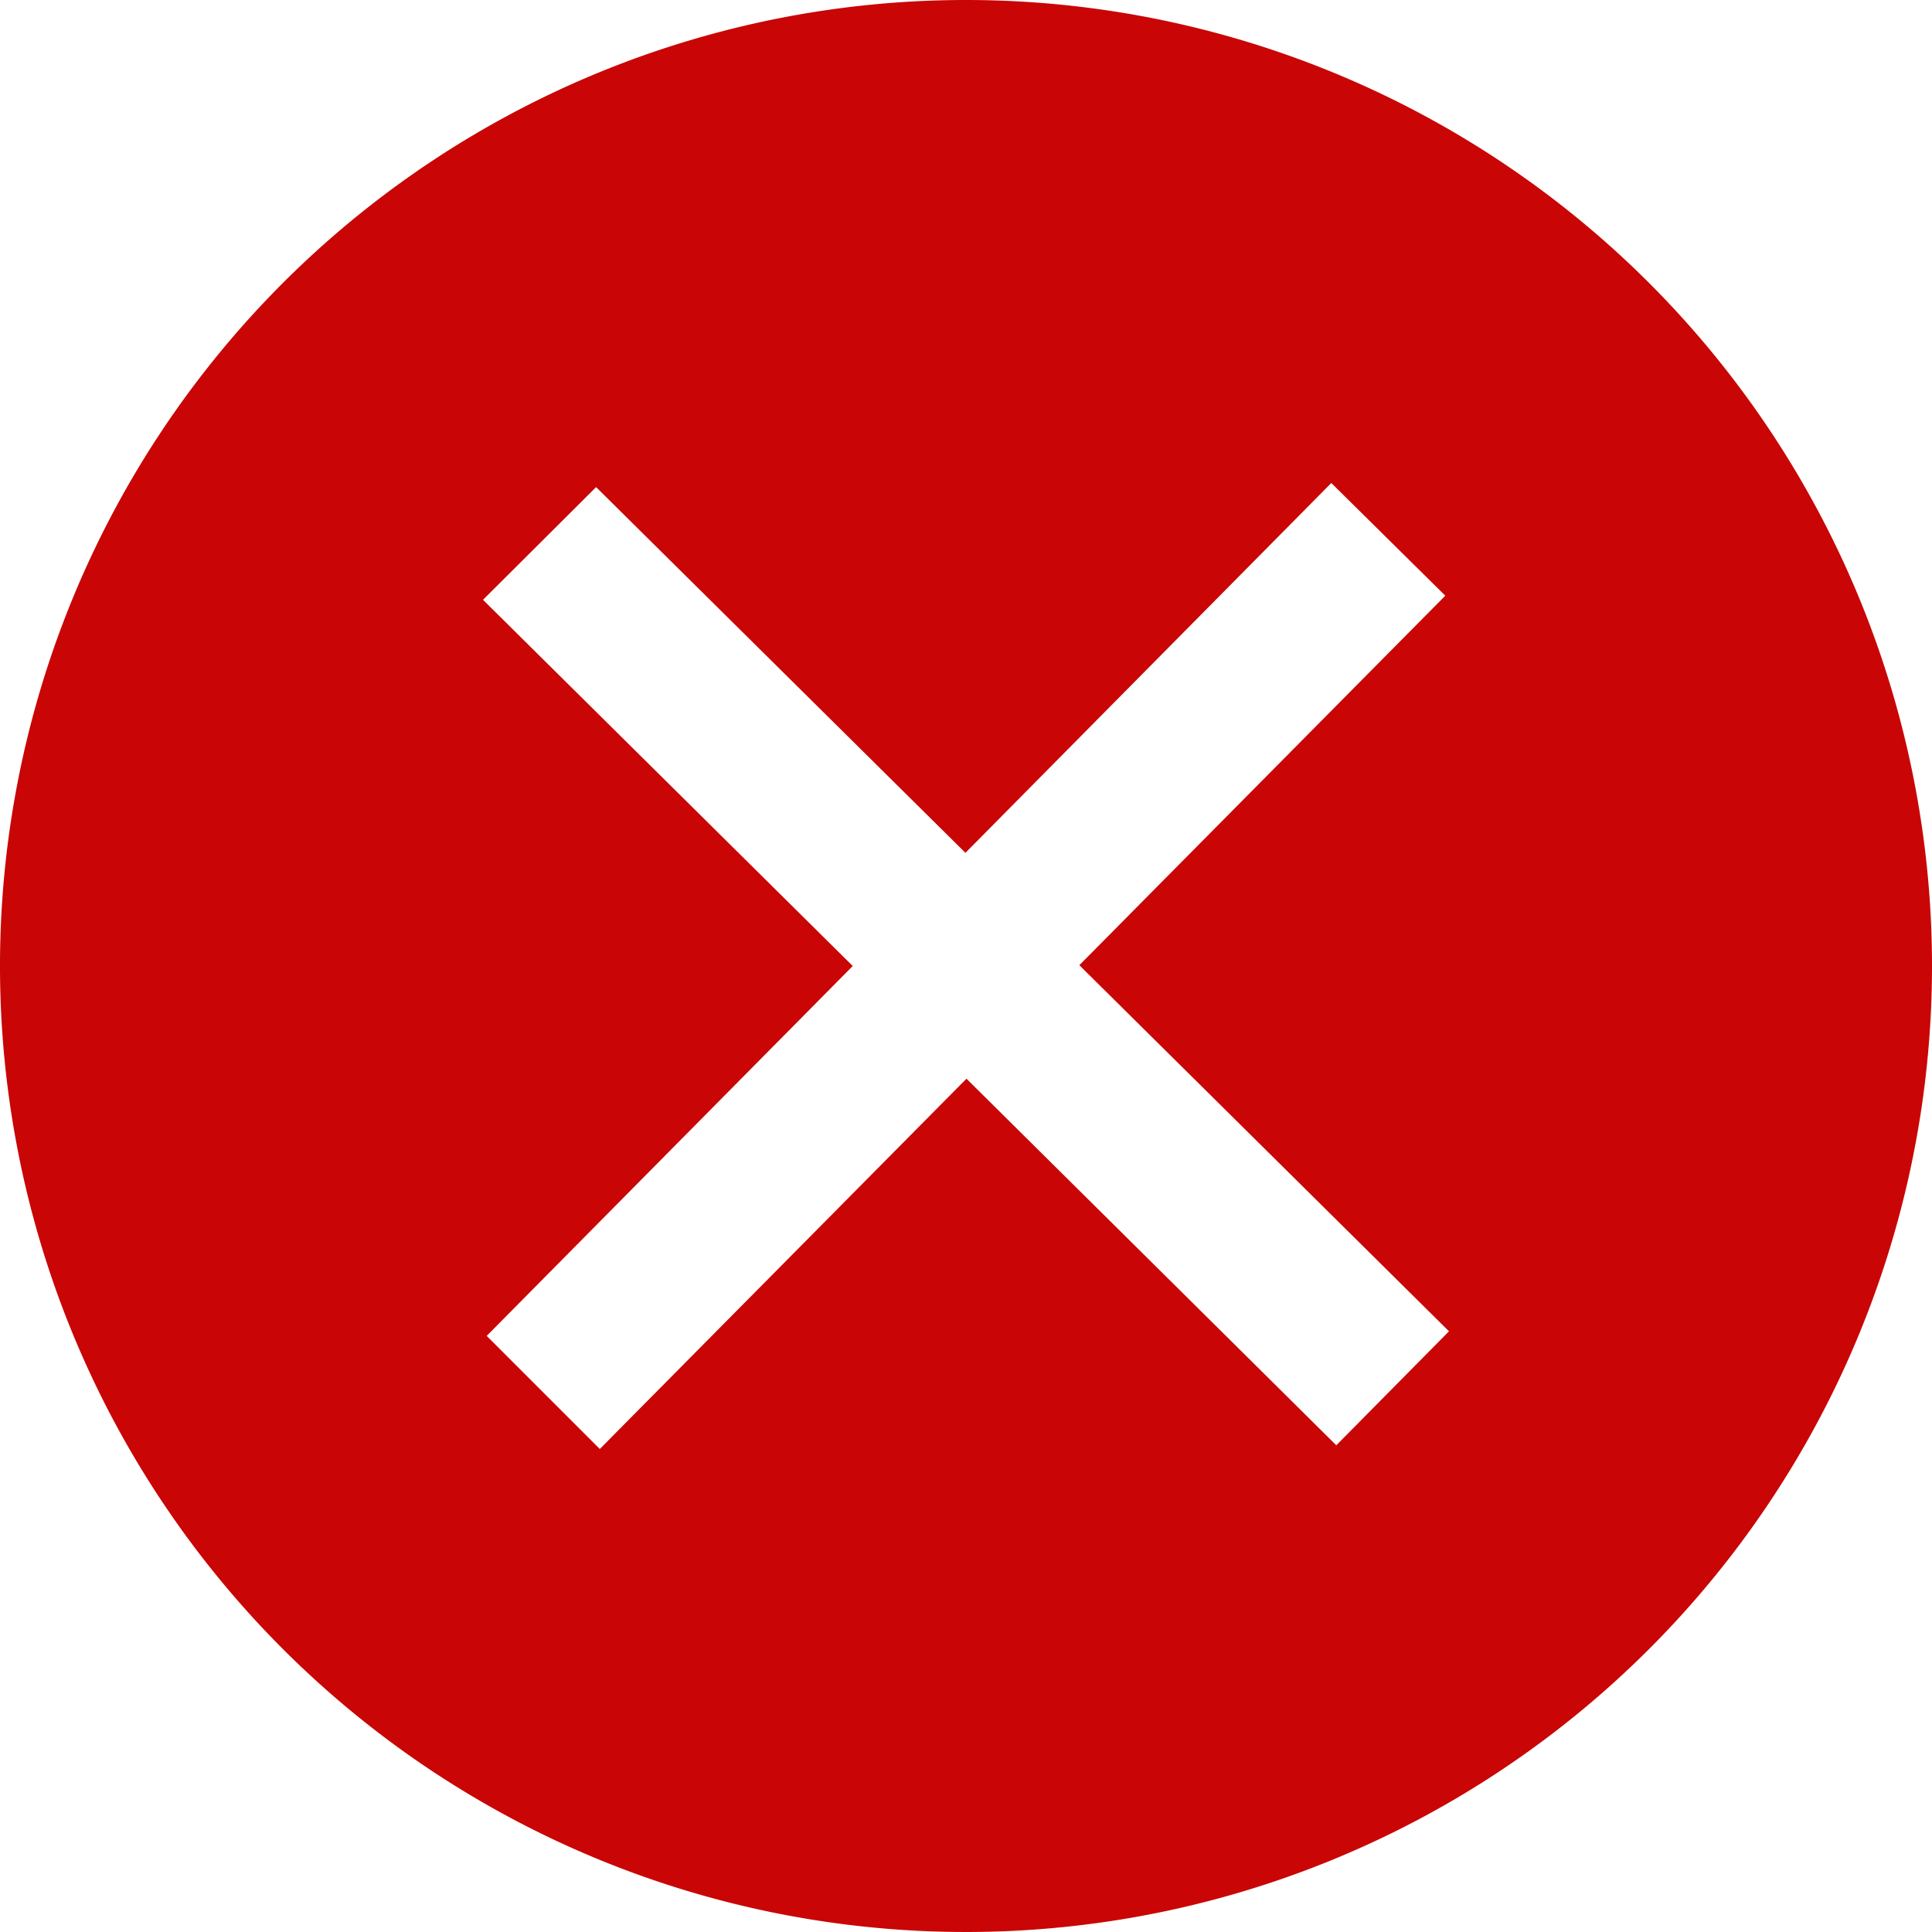 <svg xmlns="http://www.w3.org/2000/svg" width="24" height="24" viewBox="0 0 24 24">
  <path id="no" d="M12,0A12,12,0,1,0,24,12,12,12,0,0,0,12,0Zm4.6,17.954L12.006,13.4,7.451,18,6.046,16.595,10.593,12,6,7.451l1.405-1.4,4.588,4.543L16.538,6l1.416,1.4L13.408,11.99,18,16.538Z" fill="#c90505"/>
</svg>
